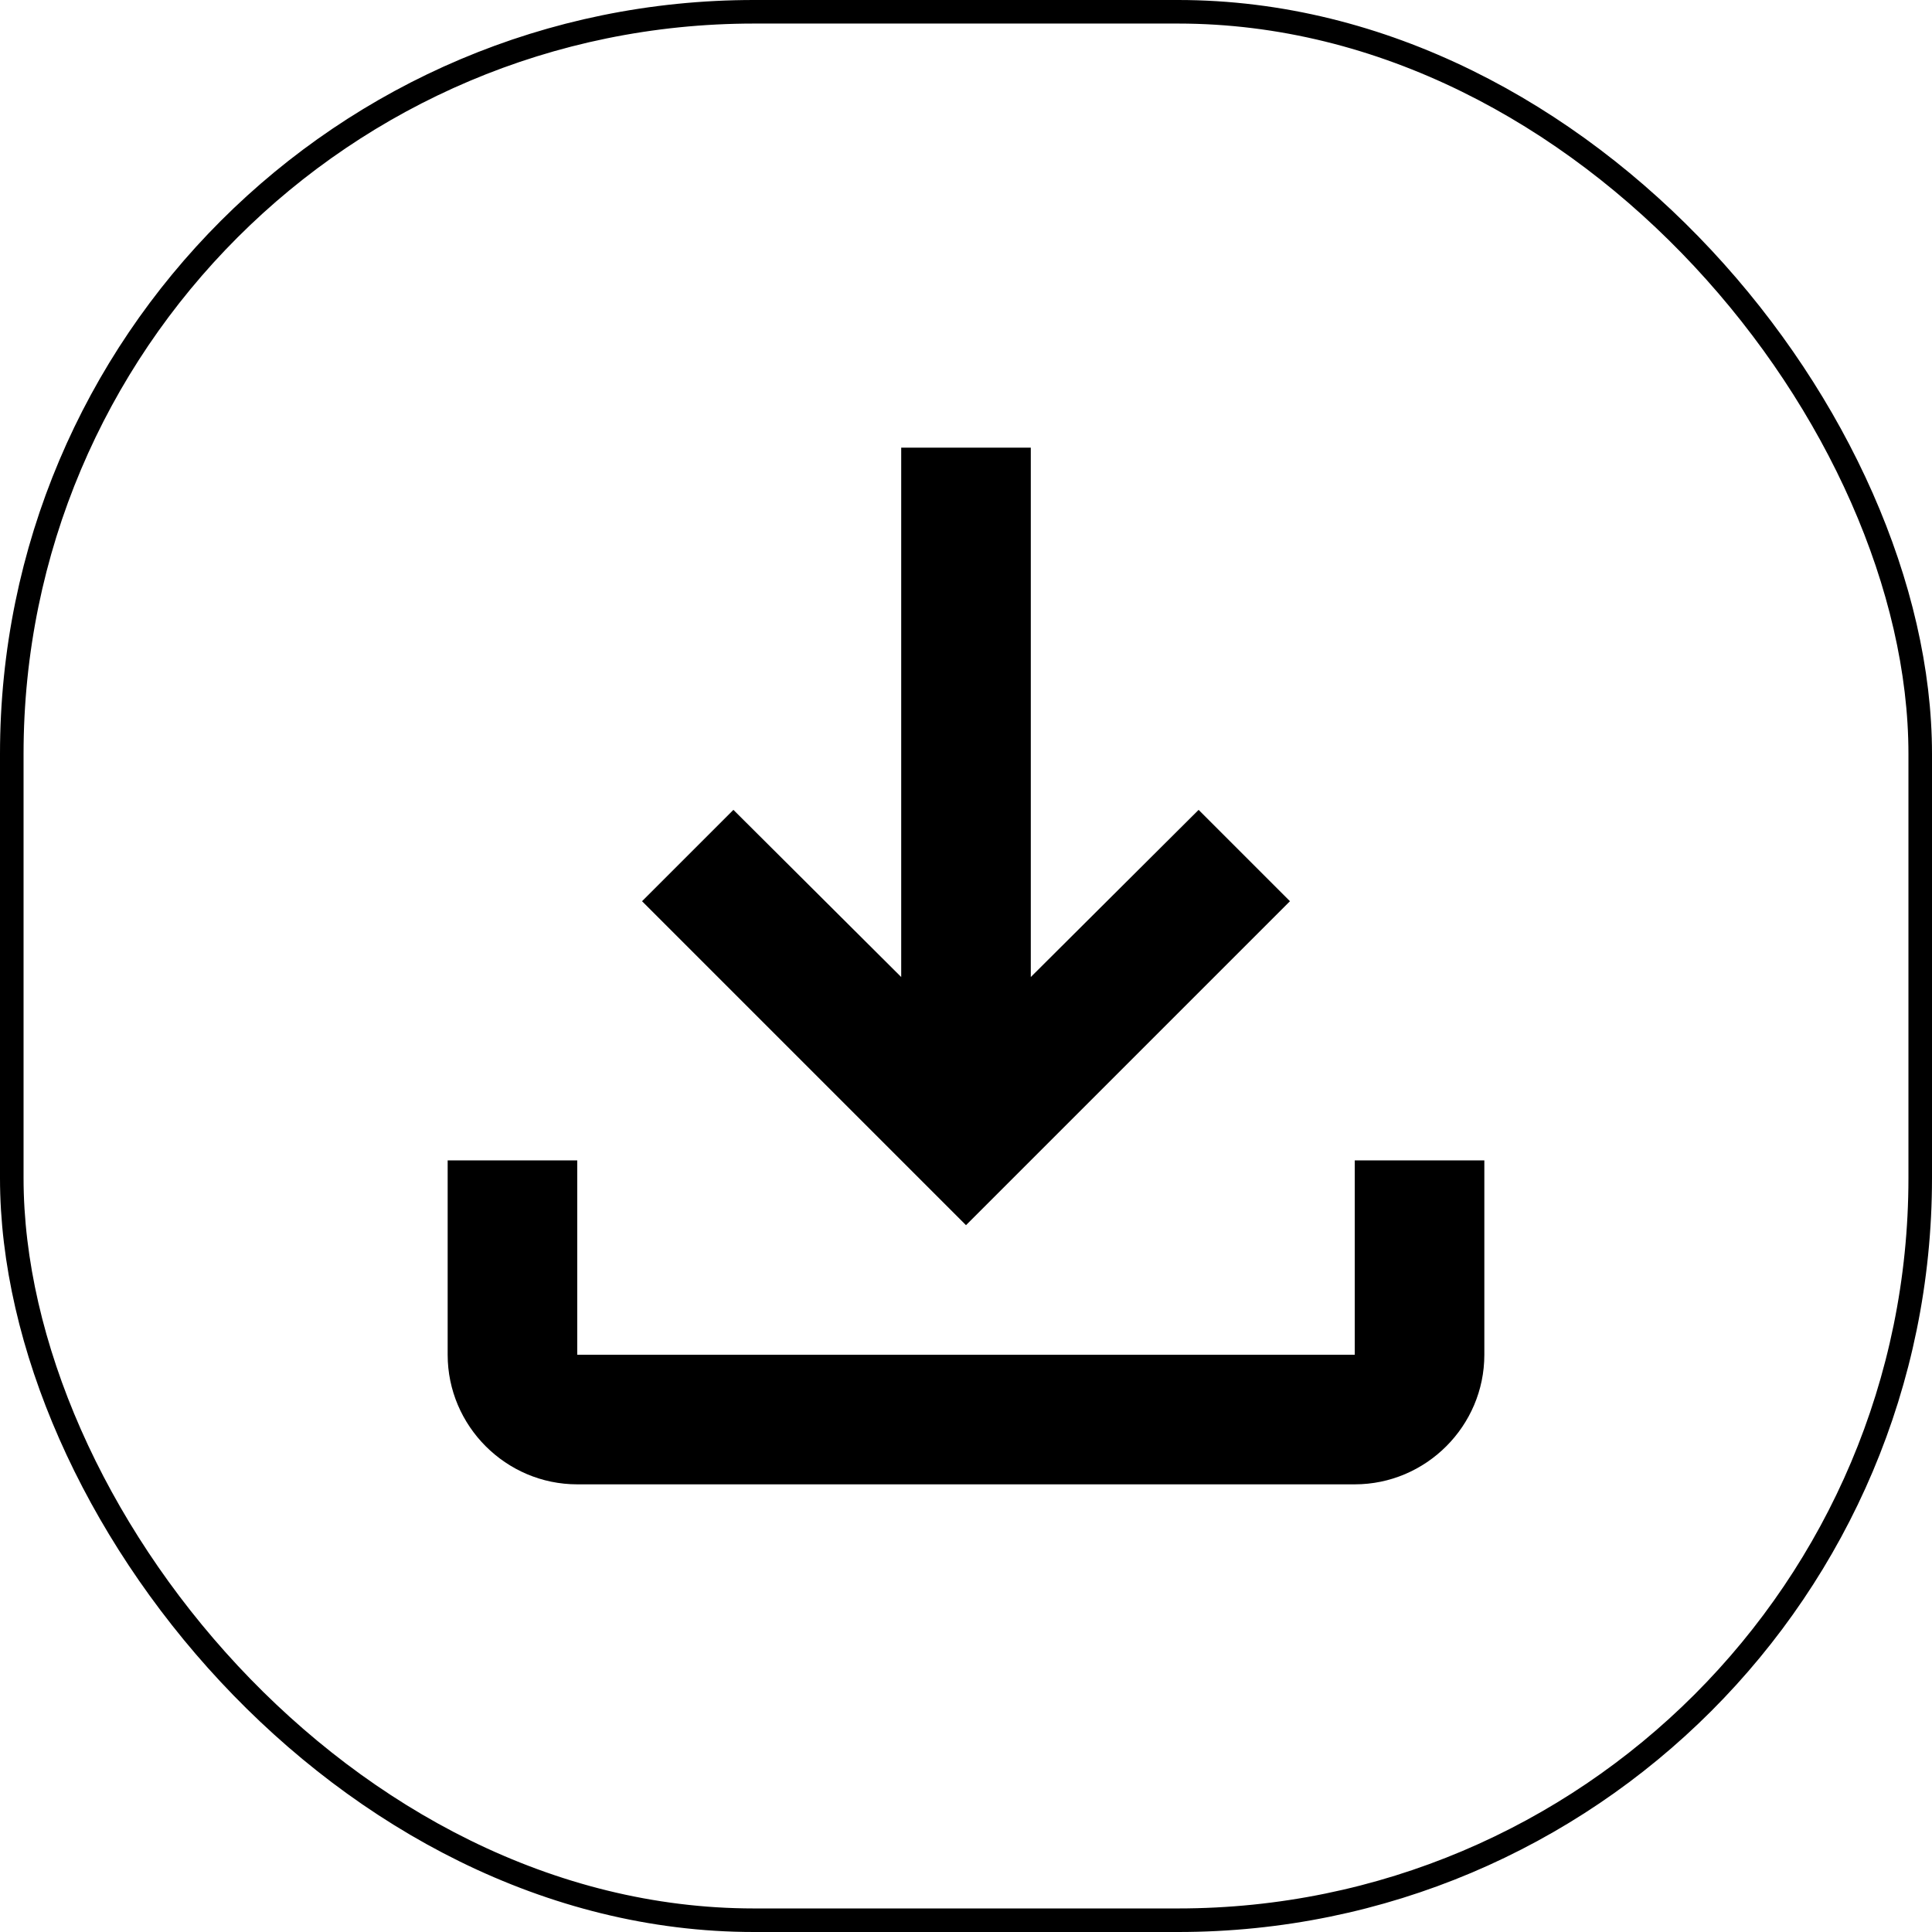 <?xml version="1.0" encoding="UTF-8"?> <svg xmlns="http://www.w3.org/2000/svg" width="82" height="82" viewBox="0 0 82 82" fill="none"><rect x="0.5" y="0.5" width="81" height="81" rx="31.5" stroke="black"></rect><path d="M57.5 49.25V57.5H24.5V49.25H19V57.5C19 60.525 21.475 63 24.5 63H57.5C60.525 63 63 60.525 63 57.5V49.25H57.5ZM54.75 38.25L50.873 34.373L43.75 41.468V19H38.25V41.468L31.128 34.373L27.25 38.25L41 52L54.75 38.25Z" fill="black"></path></svg> 